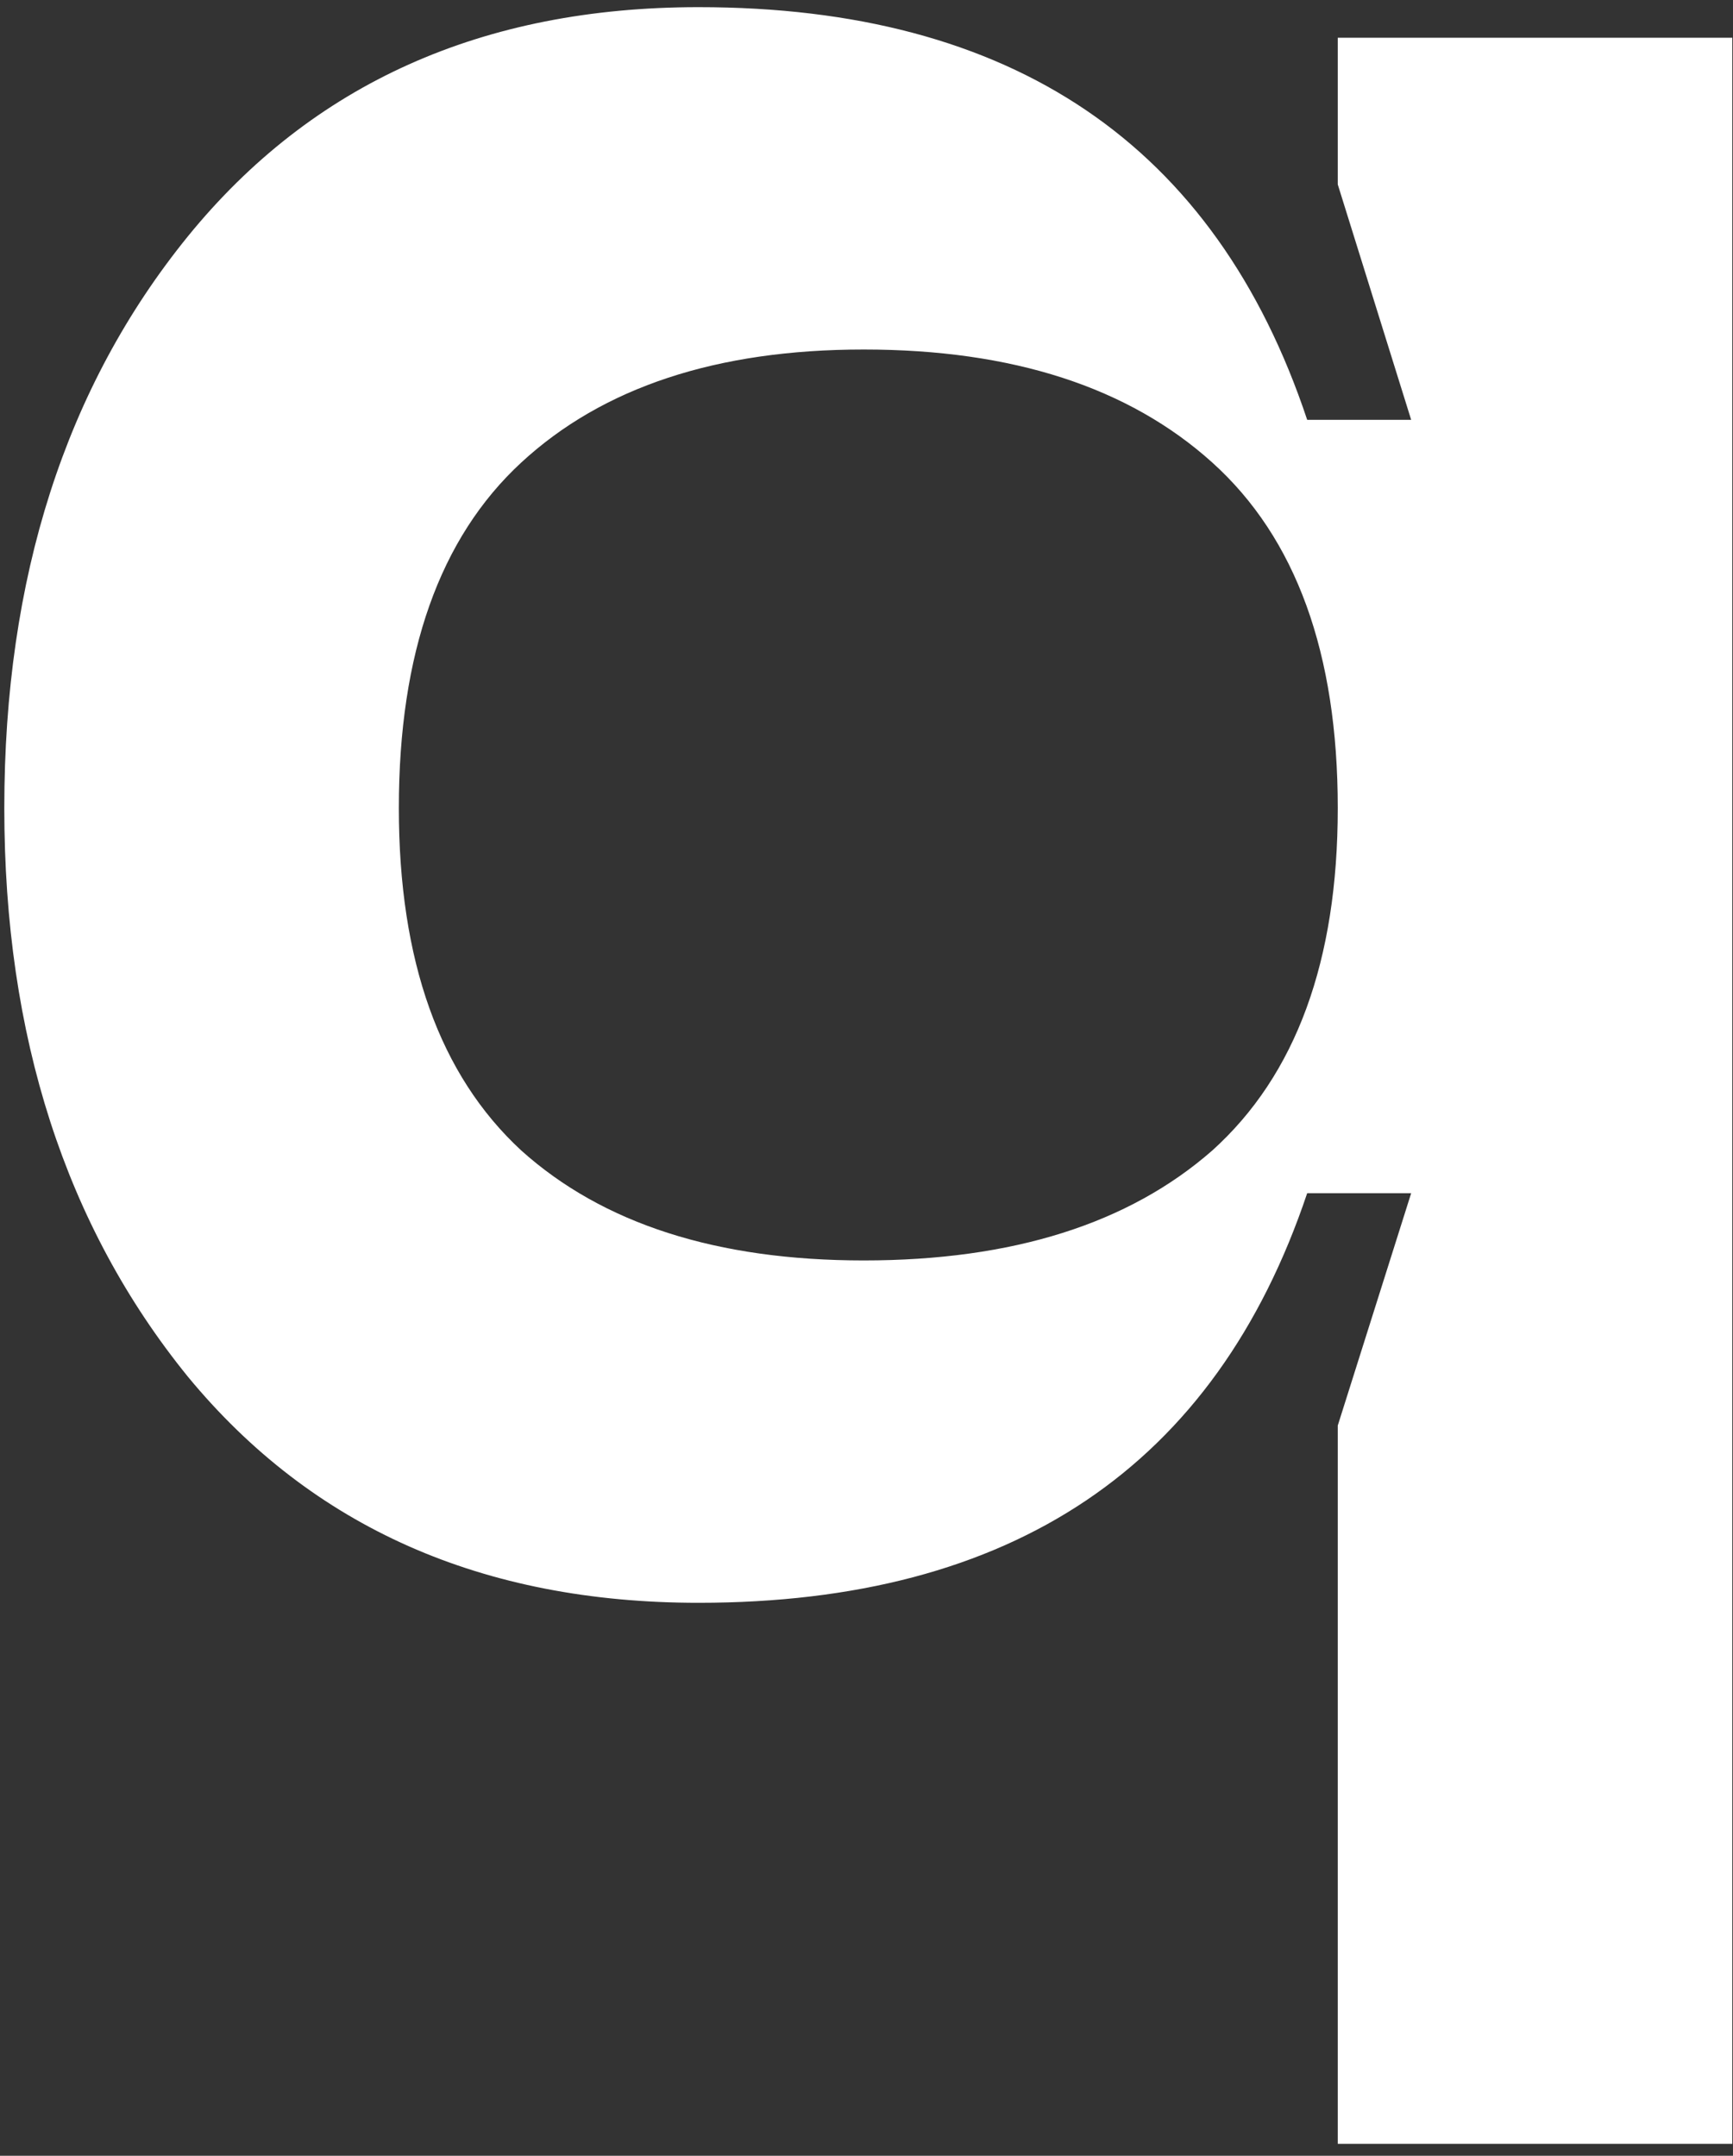 <?xml version="1.0" encoding="UTF-8"?> <svg xmlns="http://www.w3.org/2000/svg" width="131" height="163" viewBox="0 0 131 163" fill="none"><rect x="0" y="0" width="131" height="163" fill="#333333" stroke="none"/><path d="M130.947 2.853V162.099H101.124V107.784L106.672 90.219H98.812C91.876 110.866 76.54 121.189 52.805 121.189C36.468 121.189 23.598 115.488 14.197 104.086C4.949 92.684 0.325 78.354 0.325 61.096C0.325 43.685 4.949 29.278 14.197 17.876C23.598 6.319 36.468 0.541 52.805 0.541C76.54 0.541 91.876 10.942 98.812 31.743H106.672L101.124 13.947V2.853H130.947ZM101.124 61.096C101.124 49.386 97.964 40.68 91.645 34.979C85.326 29.278 76.54 26.427 65.289 26.427C54.192 26.427 45.561 29.278 39.396 34.979C33.231 40.68 30.149 49.386 30.149 61.096C30.149 72.653 33.231 81.281 39.396 86.983C45.561 92.529 54.192 95.303 65.289 95.303C76.54 95.303 85.326 92.529 91.645 86.983C97.964 81.281 101.124 72.653 101.124 61.096Z" fill="white"></path></svg> 